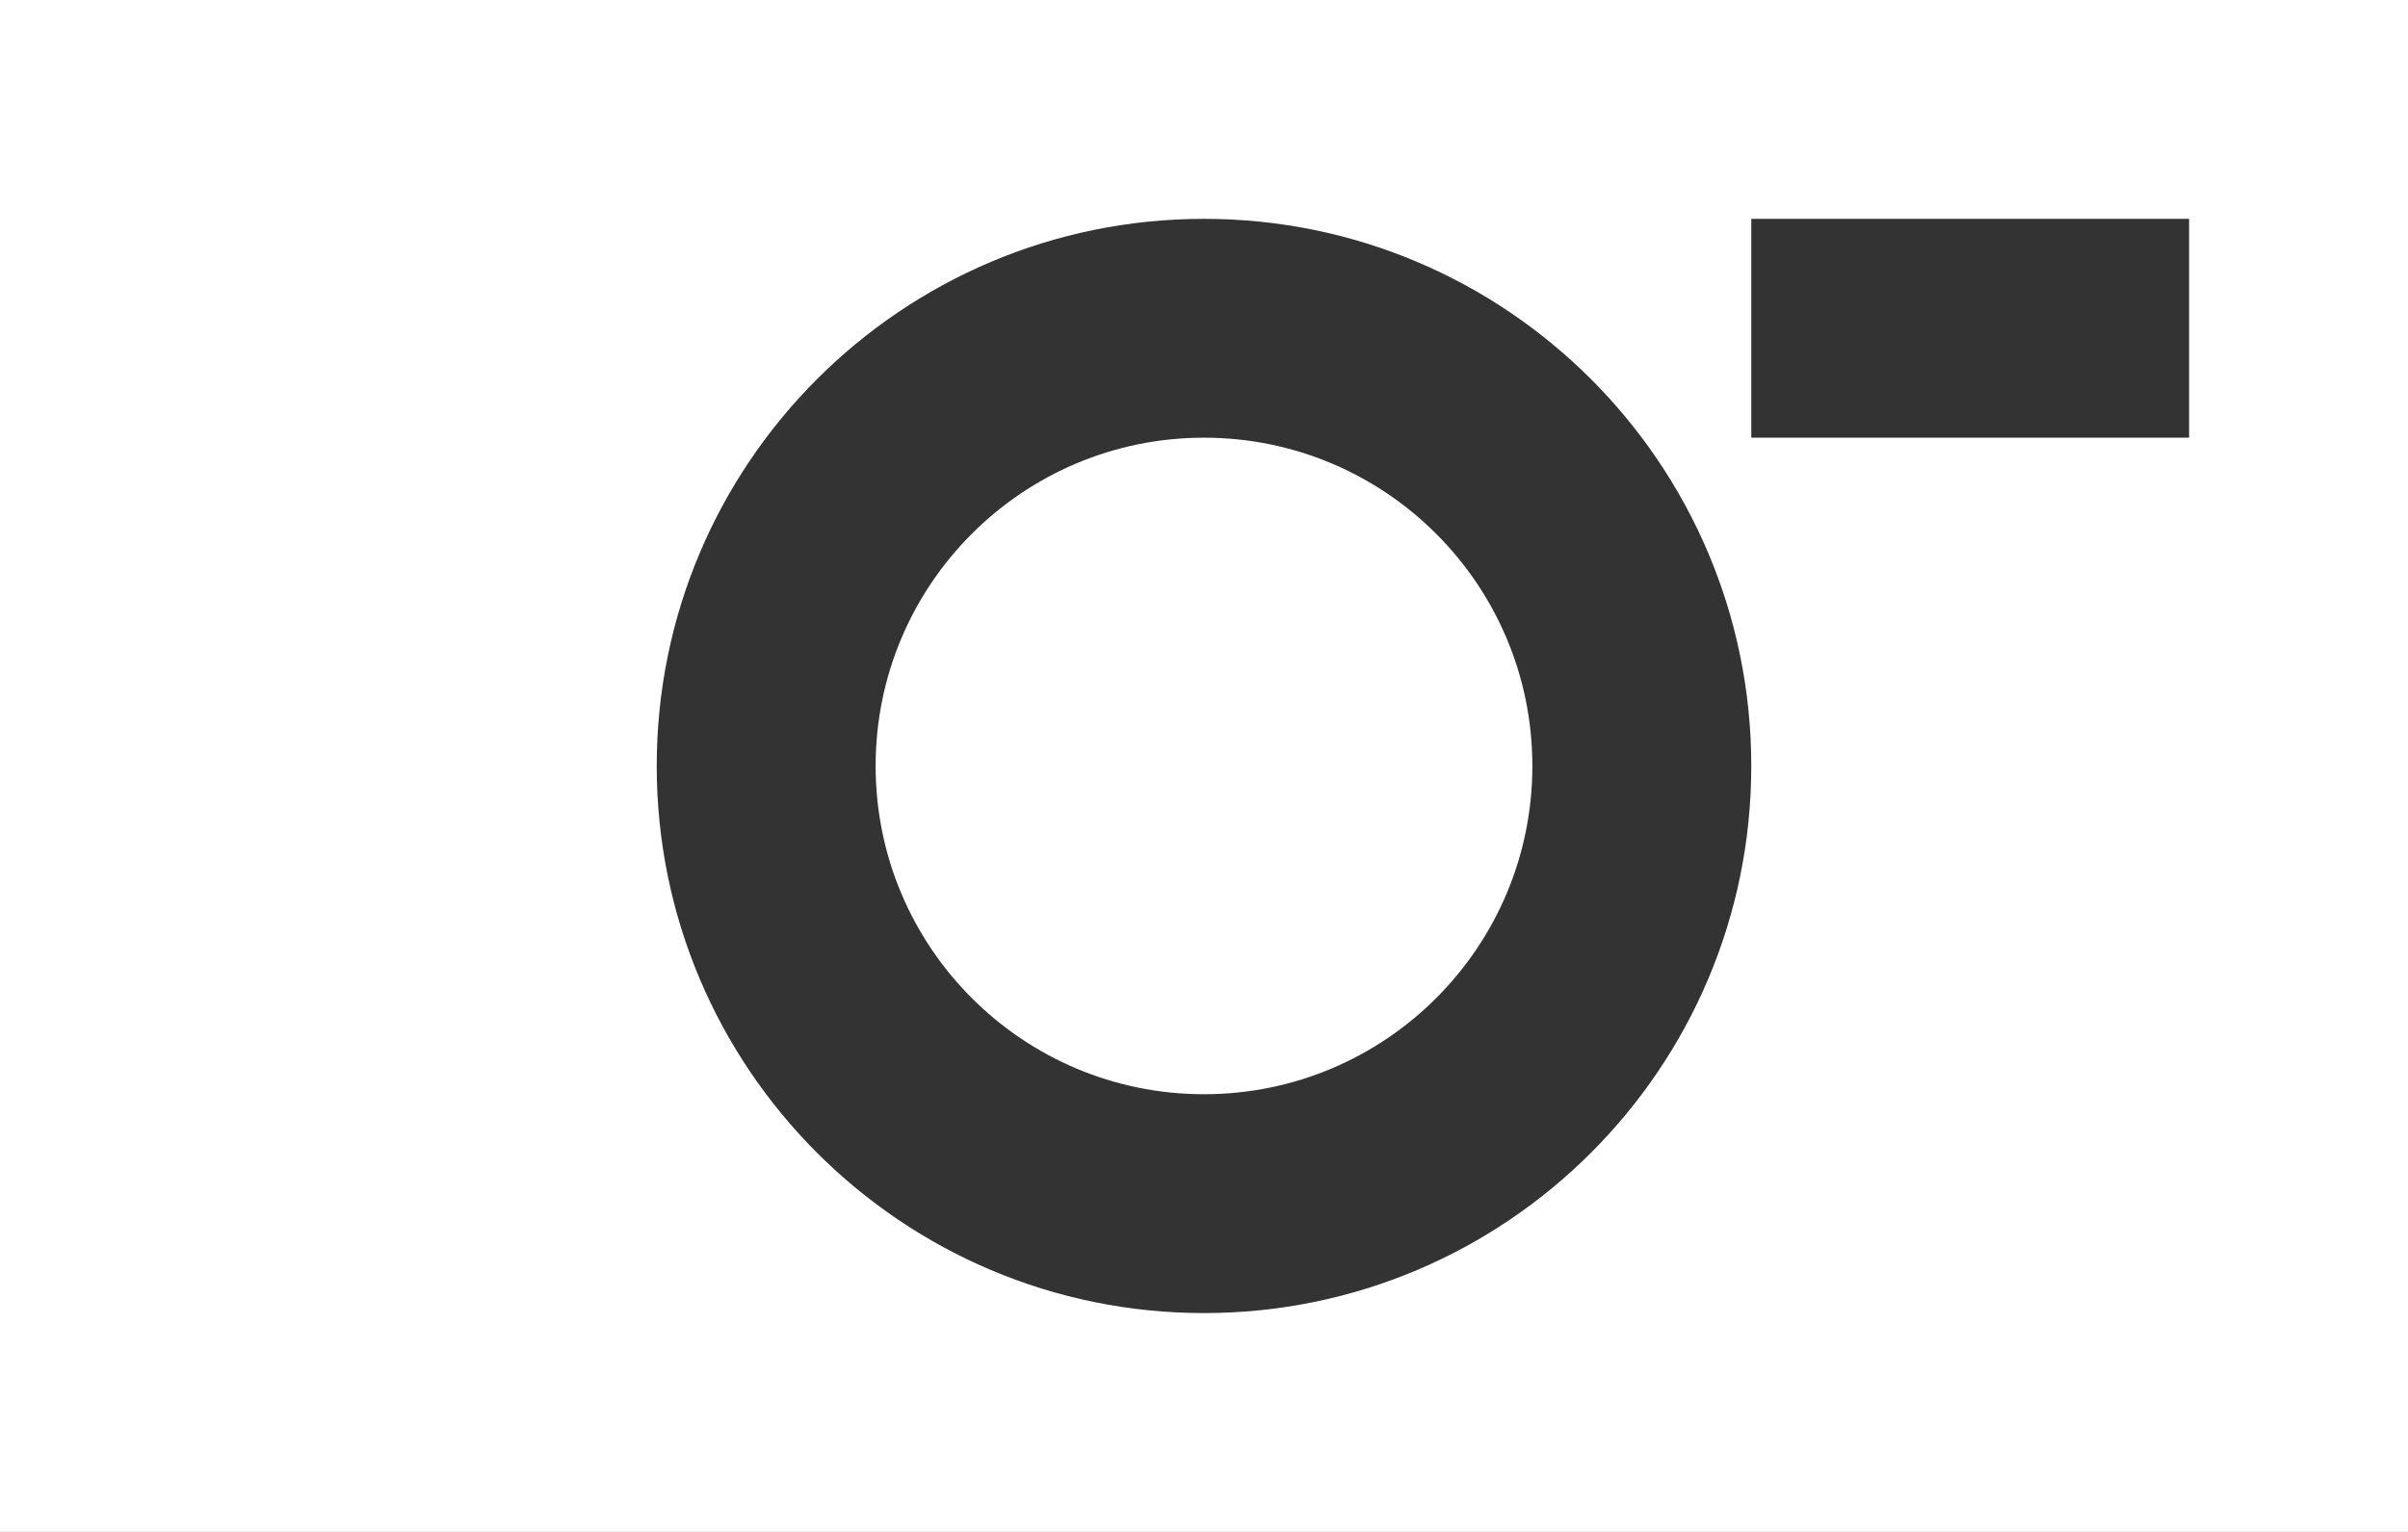 <?xml version="1.0" encoding="UTF-8"?>
<svg width="22px" height="14px" viewBox="0 0 22 14" version="1.1" xmlns="http://www.w3.org/2000/svg" xmlns:xlink="http://www.w3.org/1999/xlink">
    <rect x="0" y="0" width="22" height="14" fill="#333333" stroke="none"/>
    <!-- Generator: sketchtool 63.1 (101010) - https://sketch.com -->
    <title>8690663B-9C51-437F-9353-4648DC781E7A</title>
    <desc>Created with sketchtool.</desc>
    <g id="desktop" stroke="none" stroke-width="1" fill="none" fill-rule="evenodd">
        <g id="desktop-mission" transform="translate(-1328, -613)" fill="#FFFFFF">
            <g id="sub-block-/-hero-caption" transform="translate(1044, 600)">
                <g id="icon-/-camera-/-negative" transform="translate(284, 13)">
                    <g id="Group-4">
                        <path d="M16,4 L20,4 L20,2 L16,2 L16,4 Z M11,12 C8.239,12 6,9.761 6,7 C6,4.239 8.239,2 11,2 C13.761,2 16,4.239 16,7 C16,9.761 13.761,12 11,12 L11,12 Z M0,14 L22,14 L22,0 L0,0 L0,14 Z" id="Fill-1"></path>
                        <path d="M11,4 C9.343,4 8,5.343 8,7 C8,8.657 9.343,10 11,10 C12.657,10 14,8.657 14,7 C14,5.343 12.657,4 11,4" id="Fill-3"></path>
                    </g>
                </g>
            </g>
        </g>
    </g>
</svg>